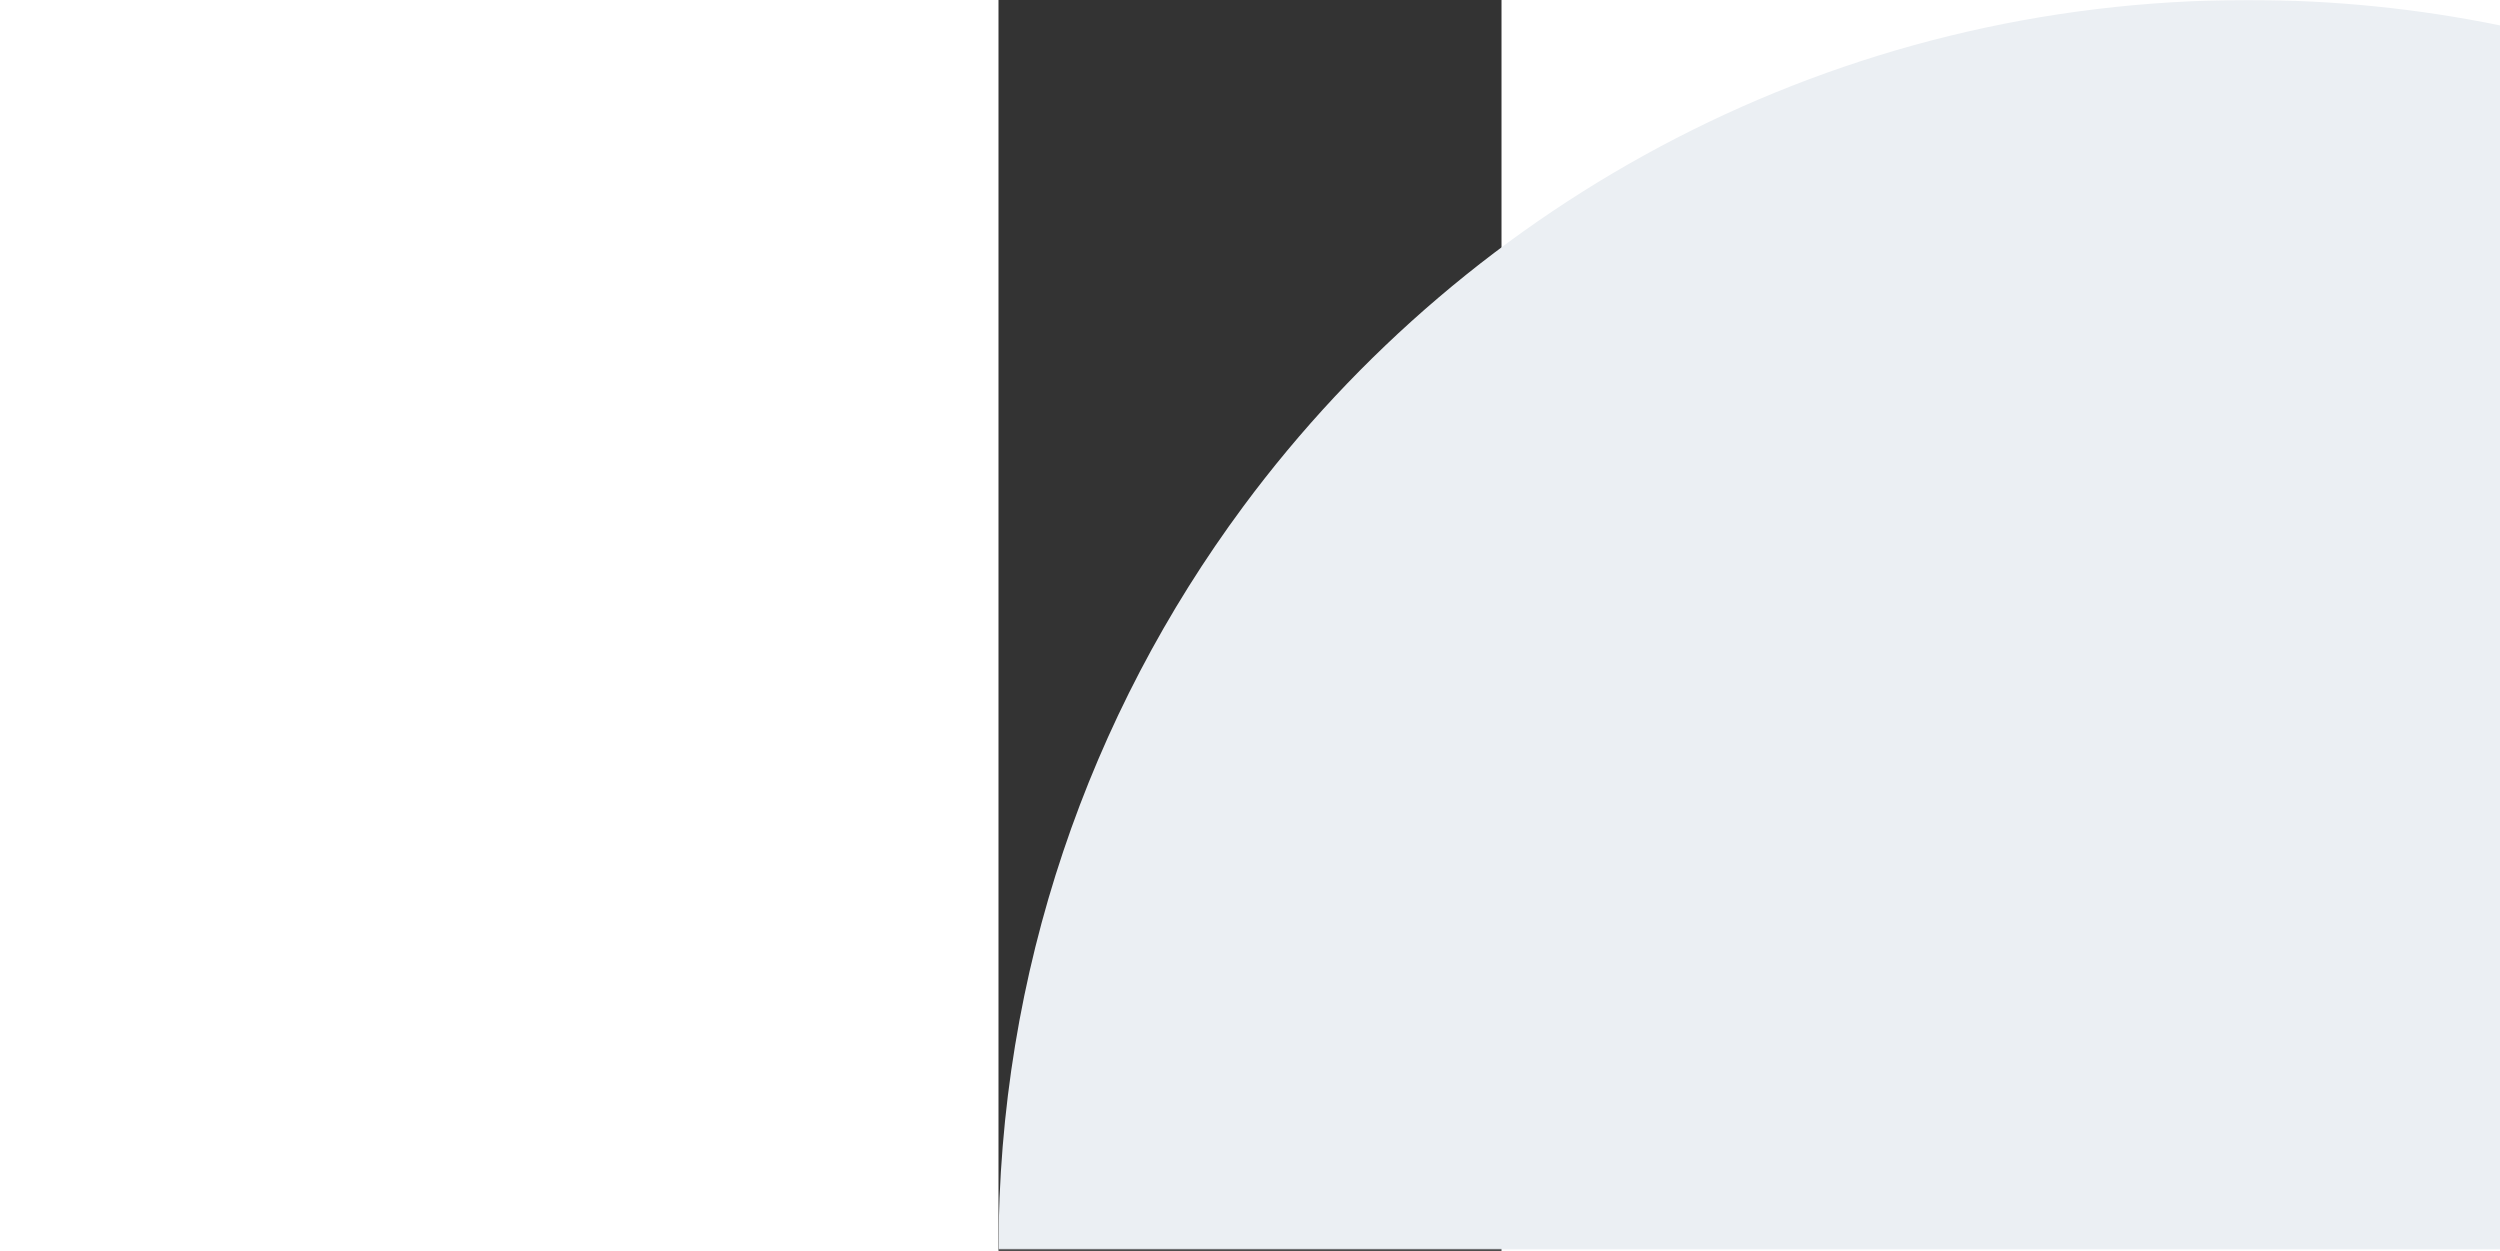 <svg width="1491" height="746" viewBox="0 0 300 746" fill="none" xmlns="http://www.w3.org/2000/svg">
<rect x="0" y="0" width="300" height="746" fill="#333333" stroke="none"/>
<mask id="mask0" mask-type="alpha" maskUnits="userSpaceOnUse" x="0" y="0" width="1491" height="746">
<path fill-rule="evenodd" clip-rule="evenodd" d="M0 0H1490.59V745.297H0V0Z" fill="white"/>
</mask>
<g mask="url(#mask0)">
<path fill-rule="evenodd" clip-rule="evenodd" d="M0 745.296C0 579.309 54.216 426.023 145.911 302.176C281.66 118.827 499.555 -9.15527e-05 745.291 -9.15527e-05C1156.71 -9.15527e-05 1490.59 333.573 1490.59 745.297L0 745.296Z" fill="#EBEFF3"/>
</g>
</svg>
